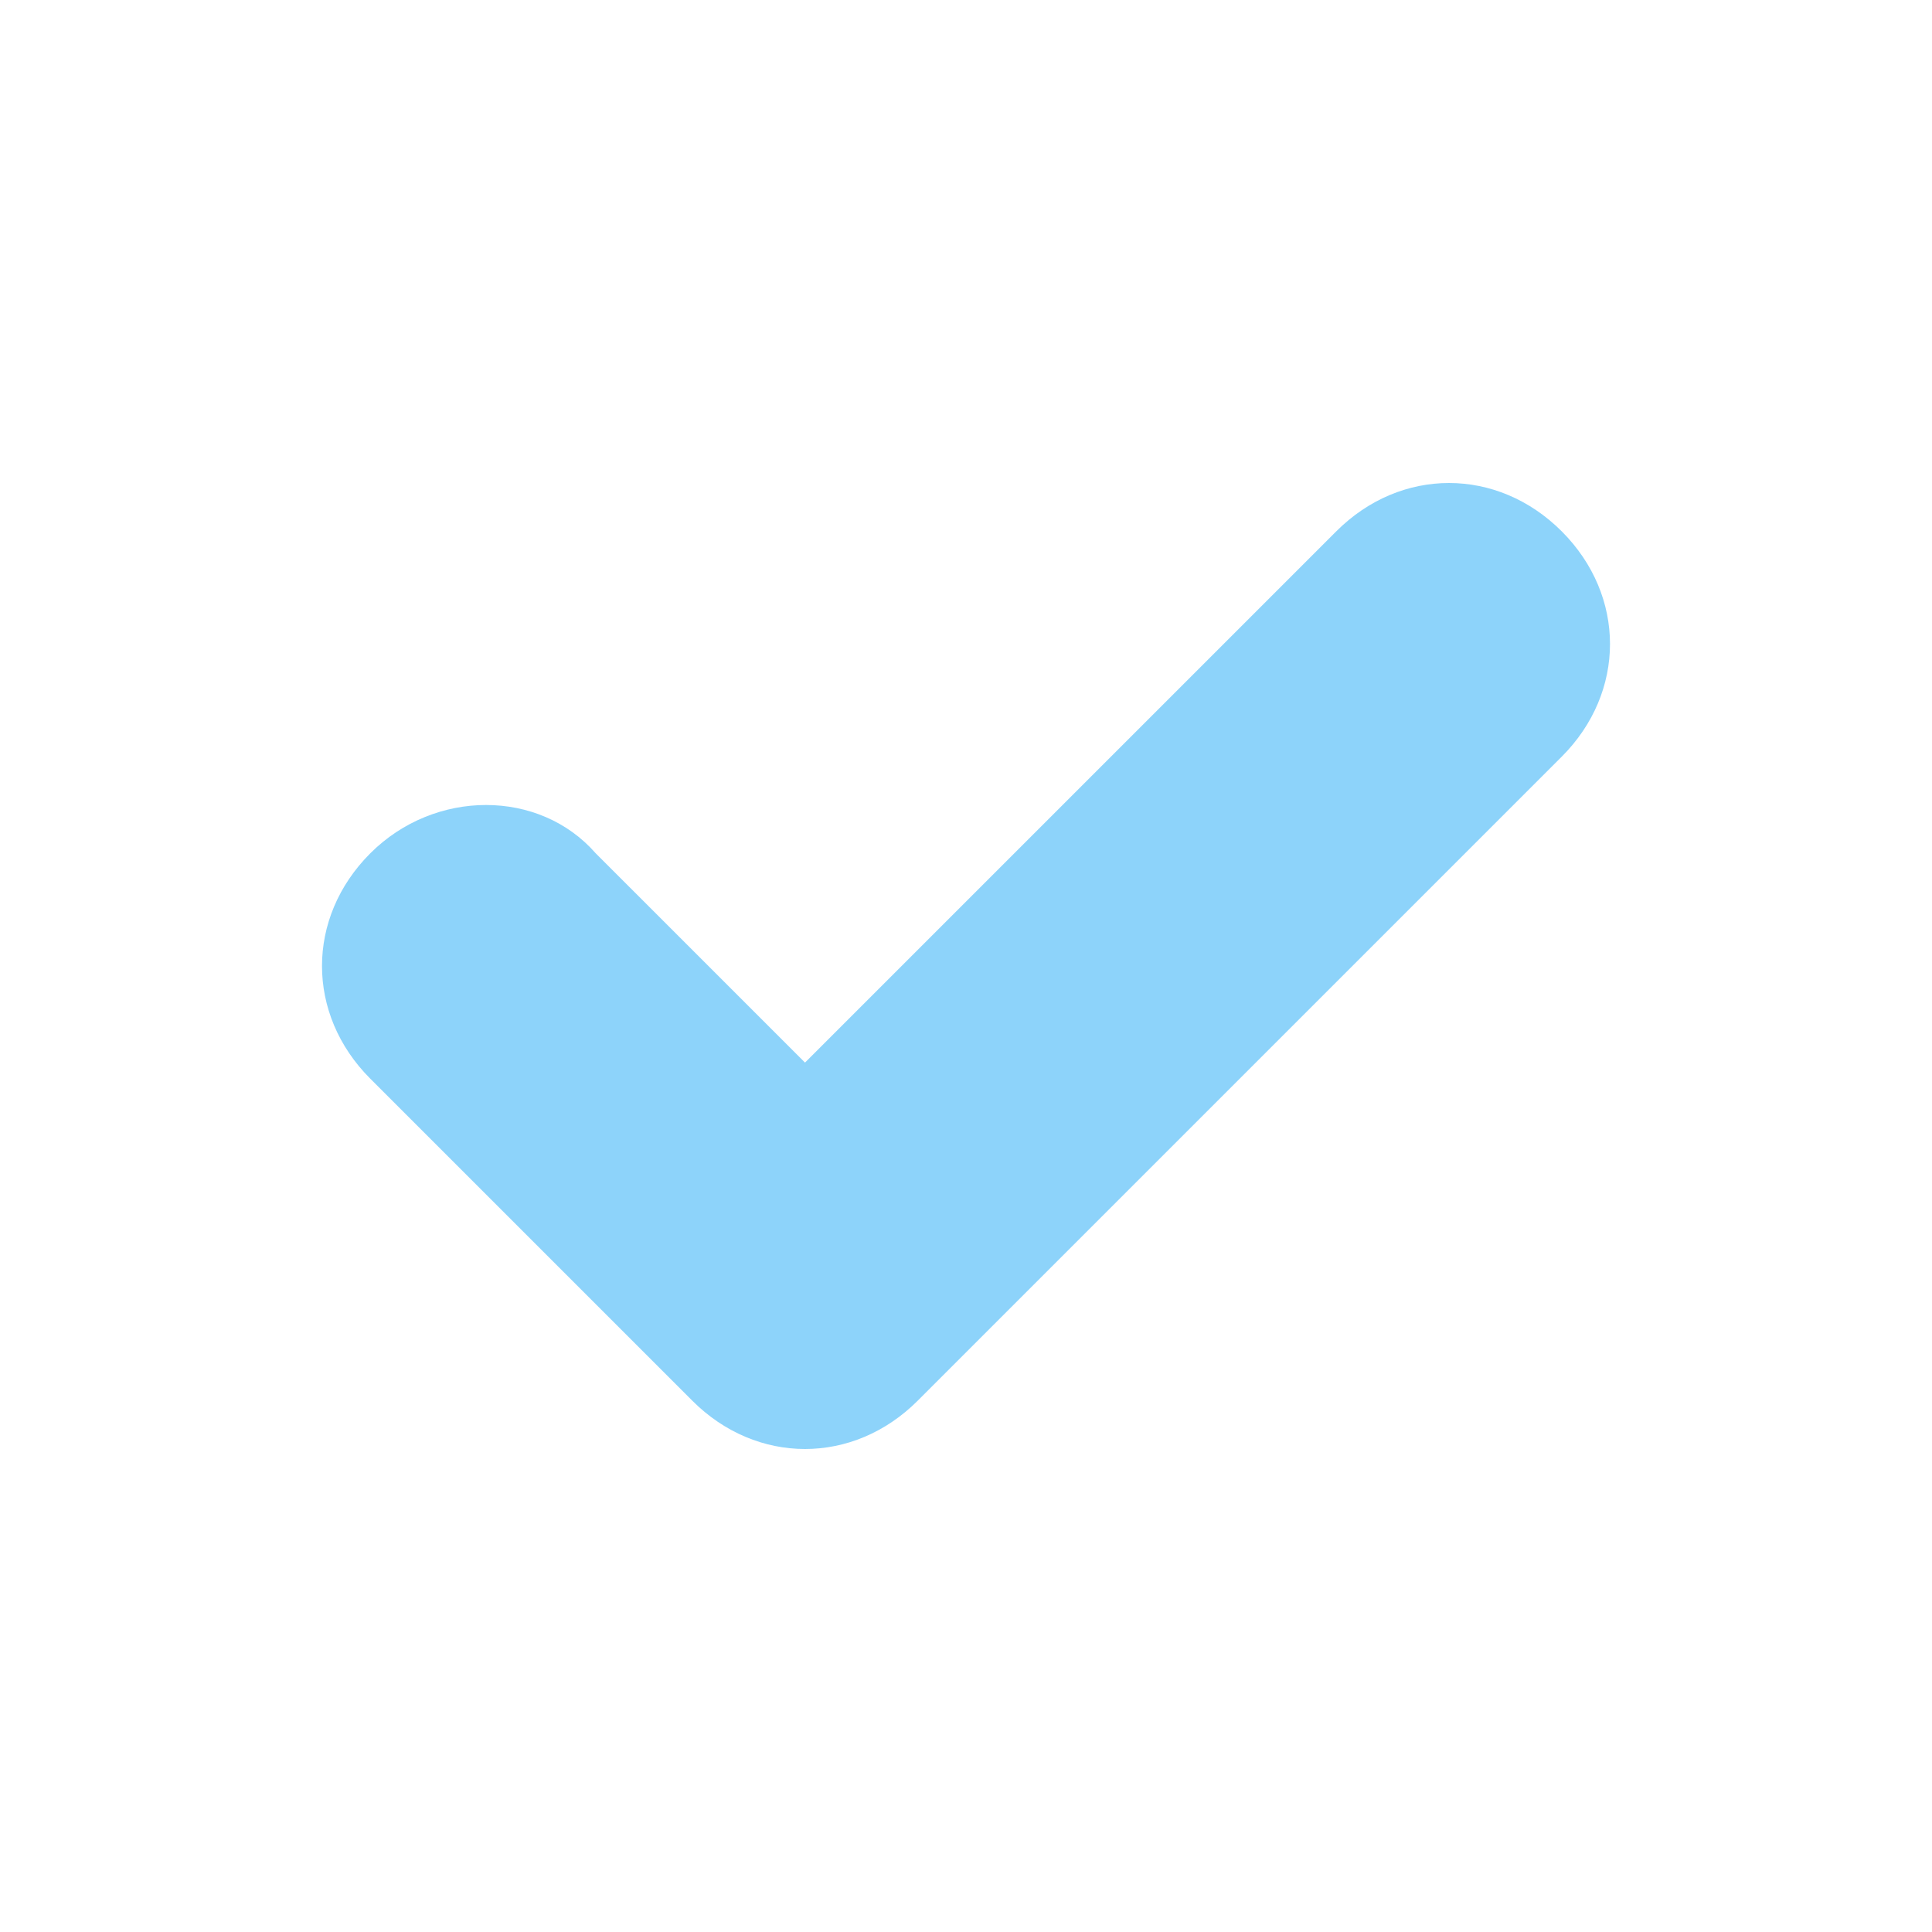 <?xml version="1.0" encoding="UTF-8"?> <svg xmlns="http://www.w3.org/2000/svg" width="24" height="24" viewBox="0 0 24 24" fill="none"><path d="M10 18C9.5 18 9 17.8 8.6 17.4L4.6 13.4C3.8 12.6 3.8 11.4 4.6 10.6C5.4 9.8 6.7 9.8 7.4 10.6L10 13.2L16.6 6.6C17.4 5.8 18.6 5.8 19.4 6.6C20.2 7.4 20.2 8.6 19.4 9.4L11.4 17.4C11 17.8 10.5 18 10 18Z" fill="#8DD3FA"></path></svg> 